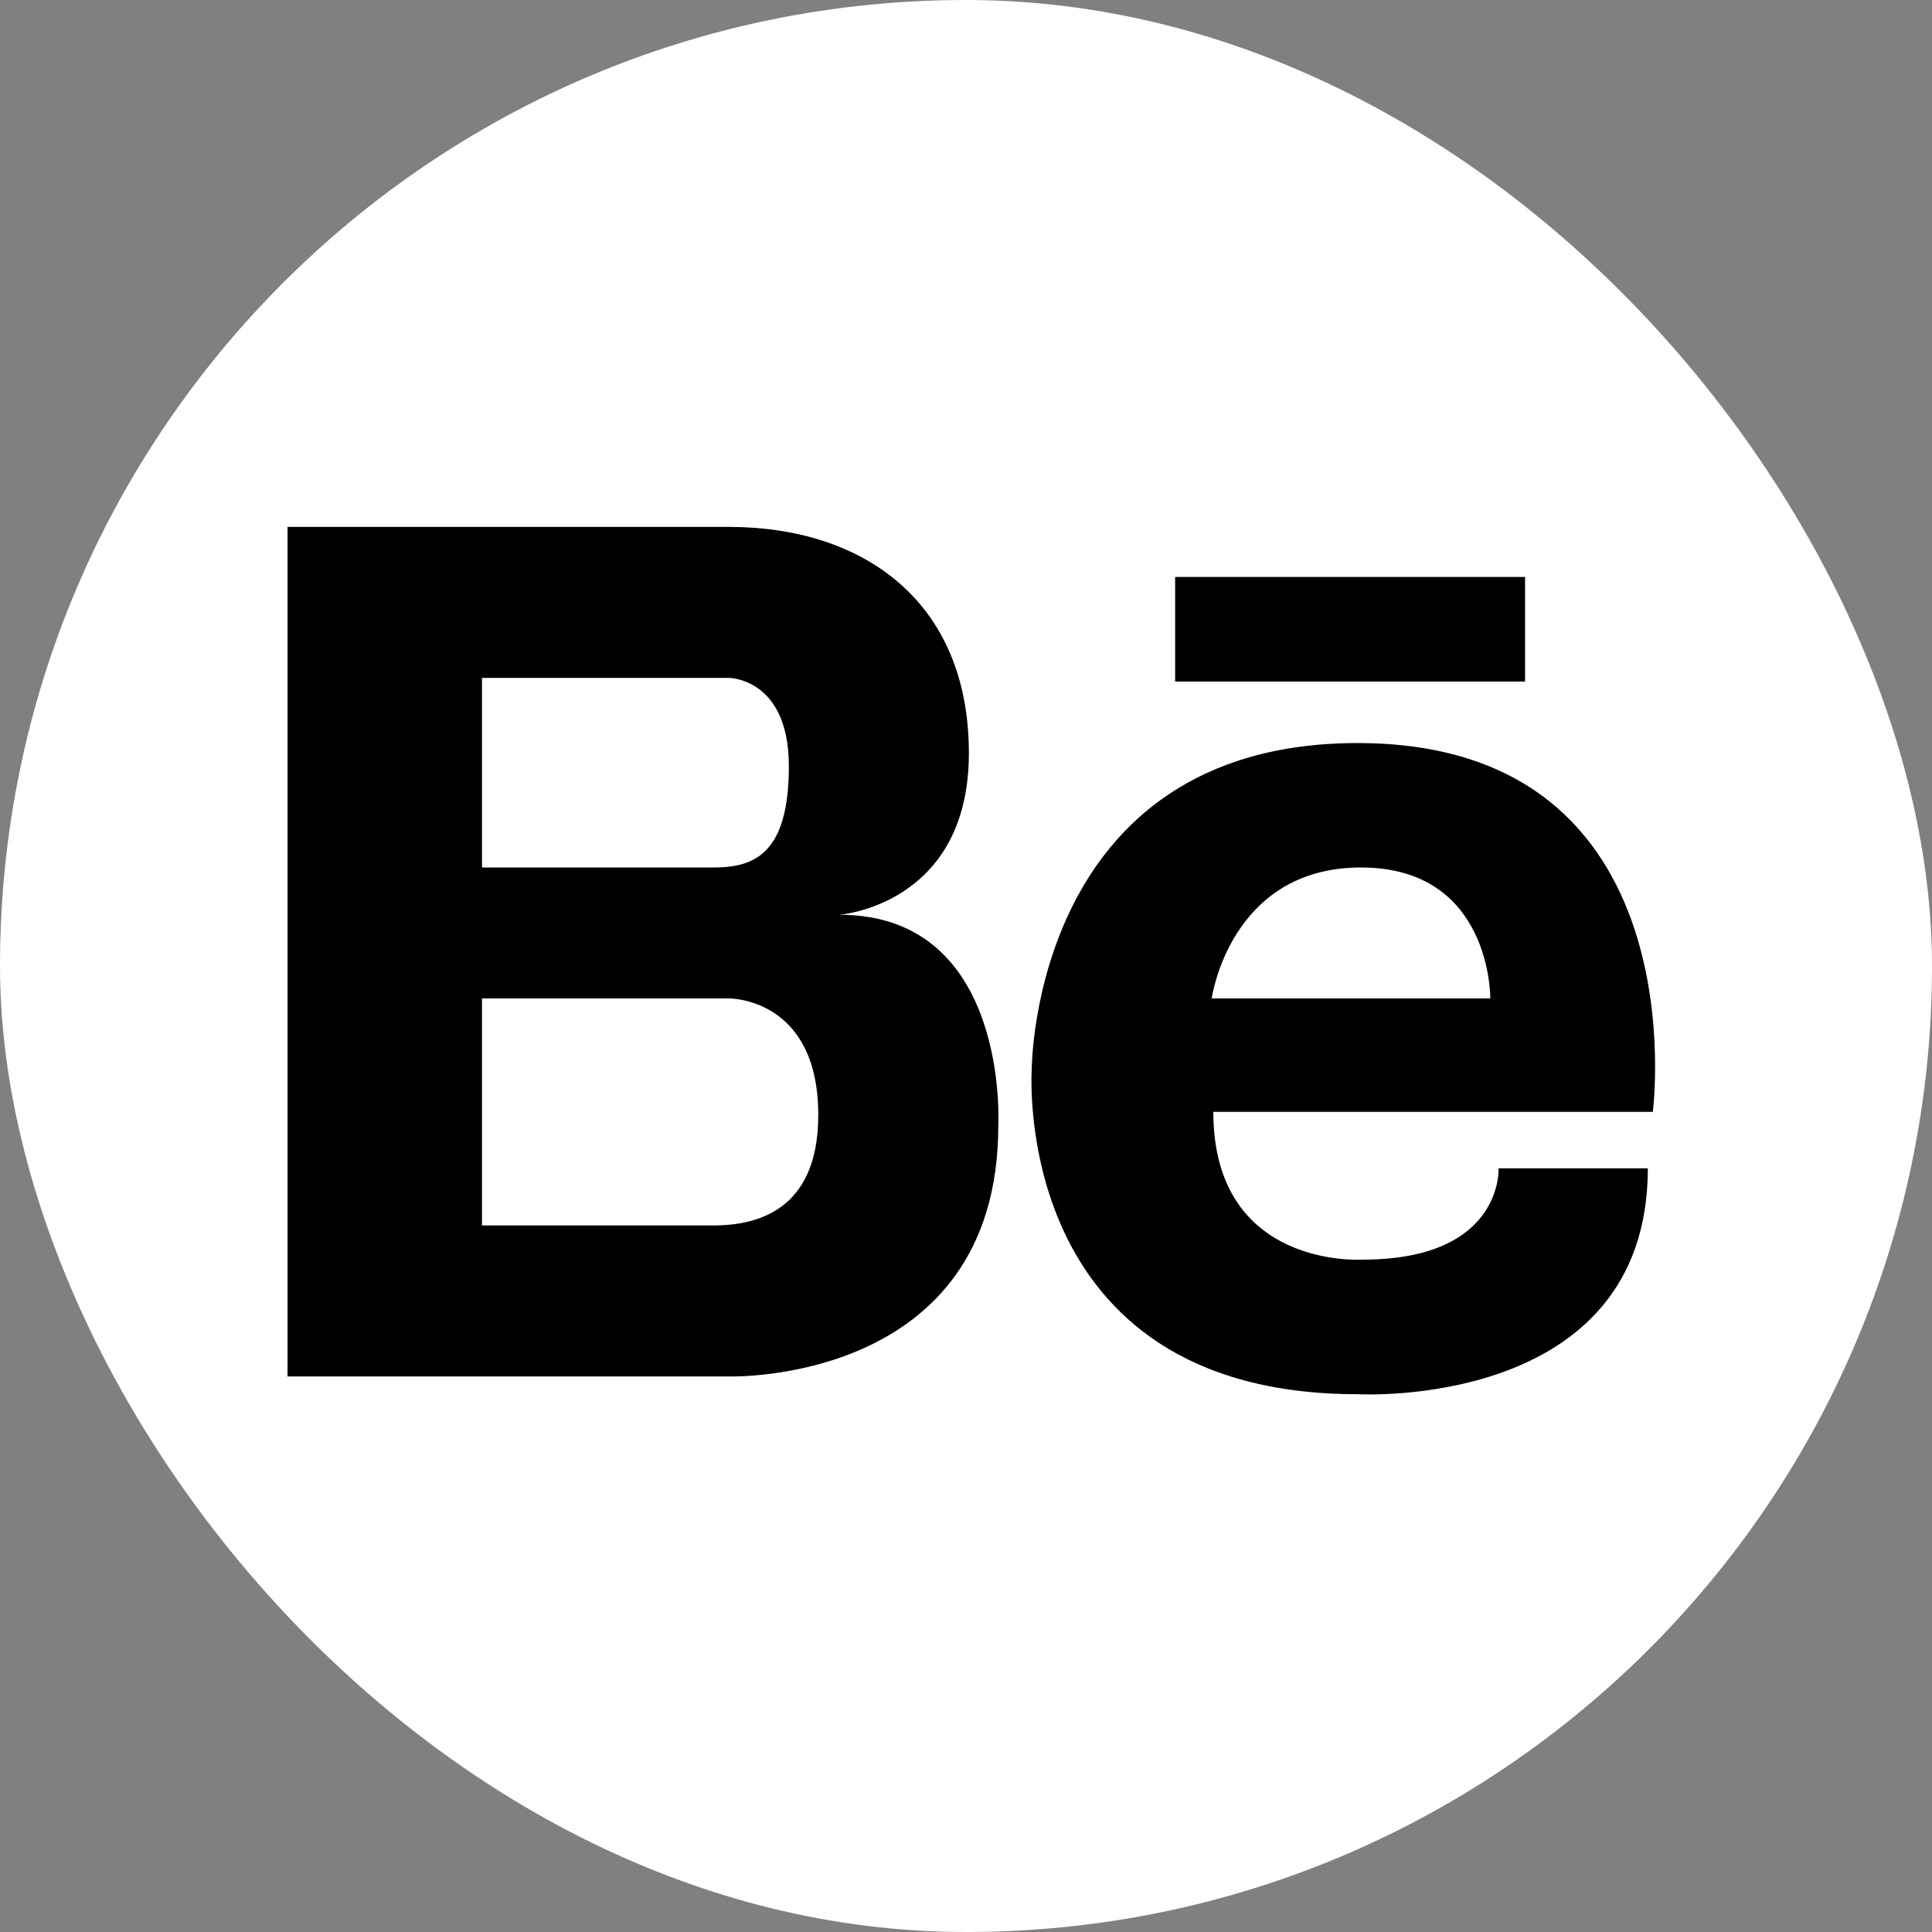 <?xml version="1.0" encoding="UTF-8"?> <svg xmlns="http://www.w3.org/2000/svg" width="363" height="363" viewBox="0 0 363 363" fill="none"><rect x="0" y="0" width="363" height="363" fill="#808080" stroke="none"/><rect width="363" height="363" rx="181.5" fill="white"></rect><path d="M157.724 171.873C157.724 171.873 182.04 170.065 182.04 141.503C182.04 112.94 162.146 99 136.946 99H54.023V258.617H136.946C136.946 258.617 187.568 260.219 187.568 211.505C187.568 211.506 189.775 171.873 157.724 171.873ZM130.978 127.37H136.946C136.946 127.37 148.218 127.37 148.218 143.978C148.218 160.583 141.589 162.99 134.07 162.99H90.56V127.37H130.978ZM134.603 230.248H90.56V187.592H136.946C136.946 187.592 153.746 187.372 153.746 209.513C153.746 228.183 141.198 230.107 134.603 230.248ZM255.08 139.611C193.798 139.611 193.852 200.941 193.852 200.941C193.852 200.941 189.647 261.956 255.08 261.956C255.08 261.956 309.607 265.076 309.607 219.511H281.565C281.565 219.511 282.5 236.67 256.016 236.67C256.016 236.67 227.969 238.553 227.969 208.9H310.543C310.543 208.9 319.578 139.611 255.08 139.611ZM227.66 187.592C227.66 187.592 231.085 162.99 255.703 162.99C280.317 162.99 280.009 187.592 280.009 187.592H227.66ZM286.541 128.059H220.795V108.403H286.541V128.059Z" fill="black"></path></svg> 